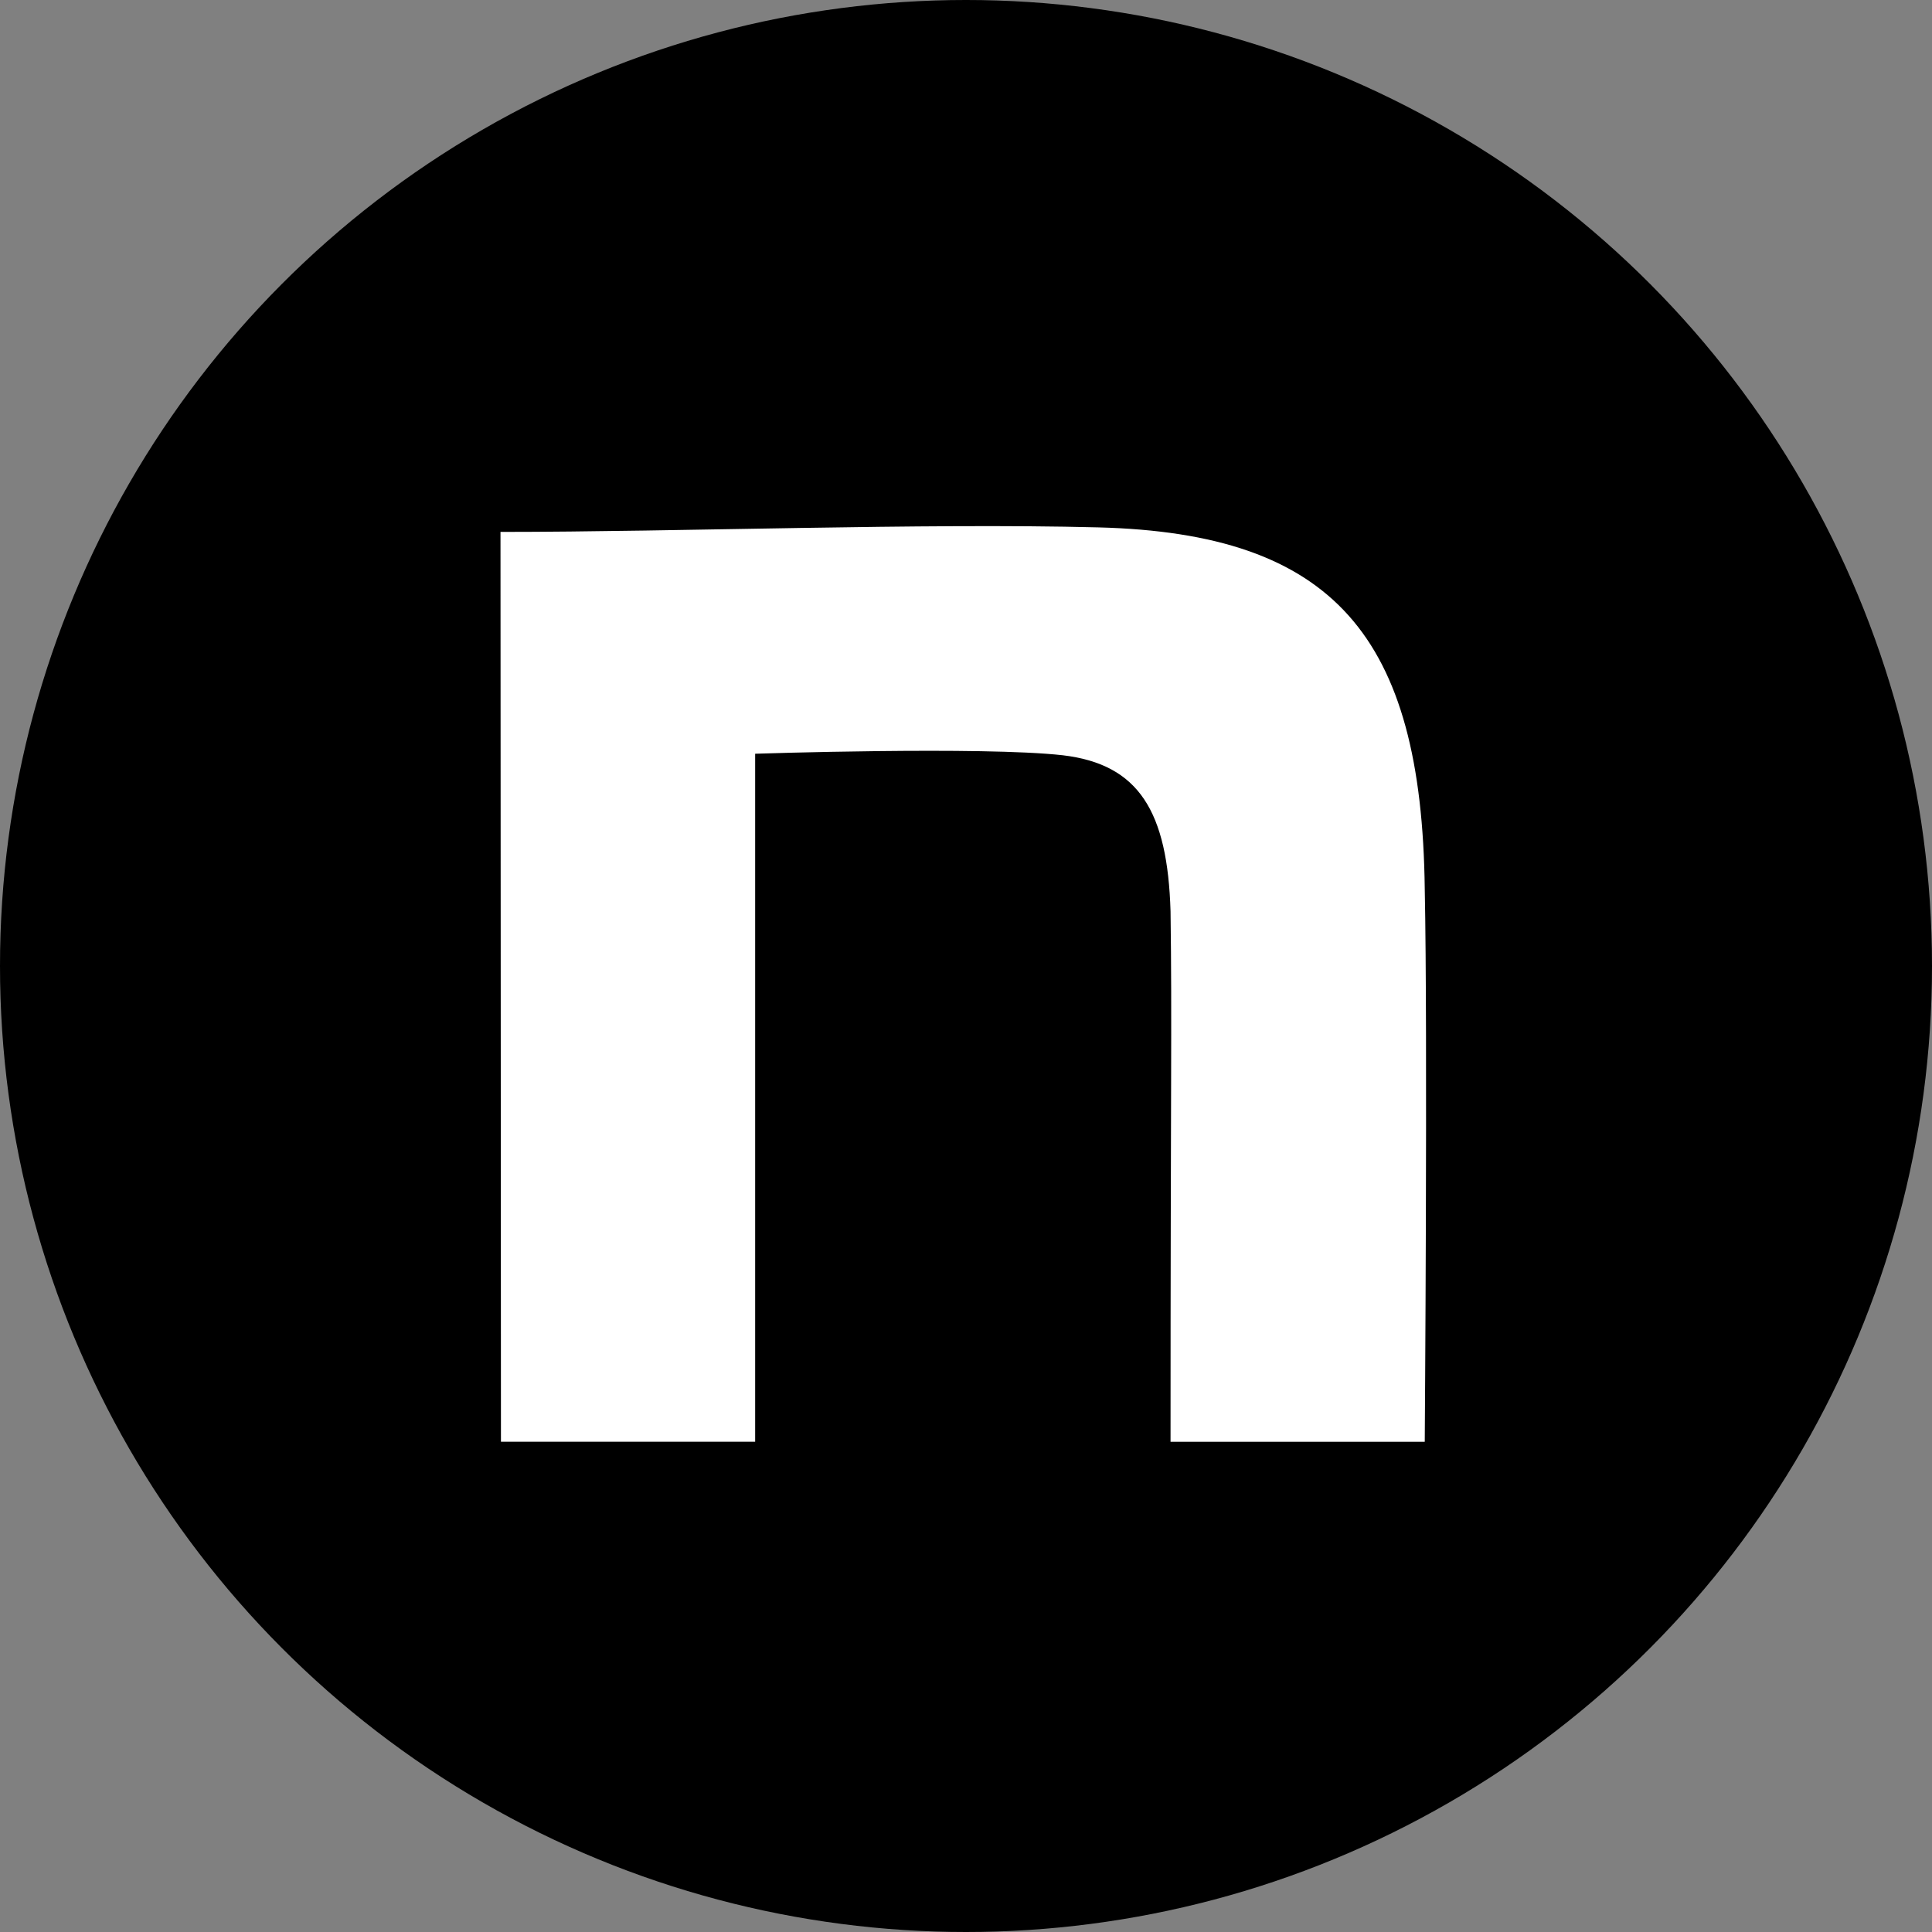 <svg xmlns="http://www.w3.org/2000/svg" width="38" height="38" viewBox="0 0 38 38"><rect x="0" y="0" width="38" height="38" fill="#808080" stroke="none"/><g transform="translate(0 0.41)"><circle cx="19" cy="19" r="19" transform="translate(0 -0.41)"/><path d="M139.57,140.839c3.506,0,8.309-.178,11.756-.089,4.626.118,6.364,2.133,6.423,7.111.059,2.814,0,10.874,0,10.874h-5c0-7.051.03-8.215,0-10.437-.059-1.955-.617-2.888-2.12-3.066-1.591-.178-6.05-.03-6.05-.03v13.532h-5Z" transform="translate(-129.726 -130.787)" fill="#fff"/></g></svg>